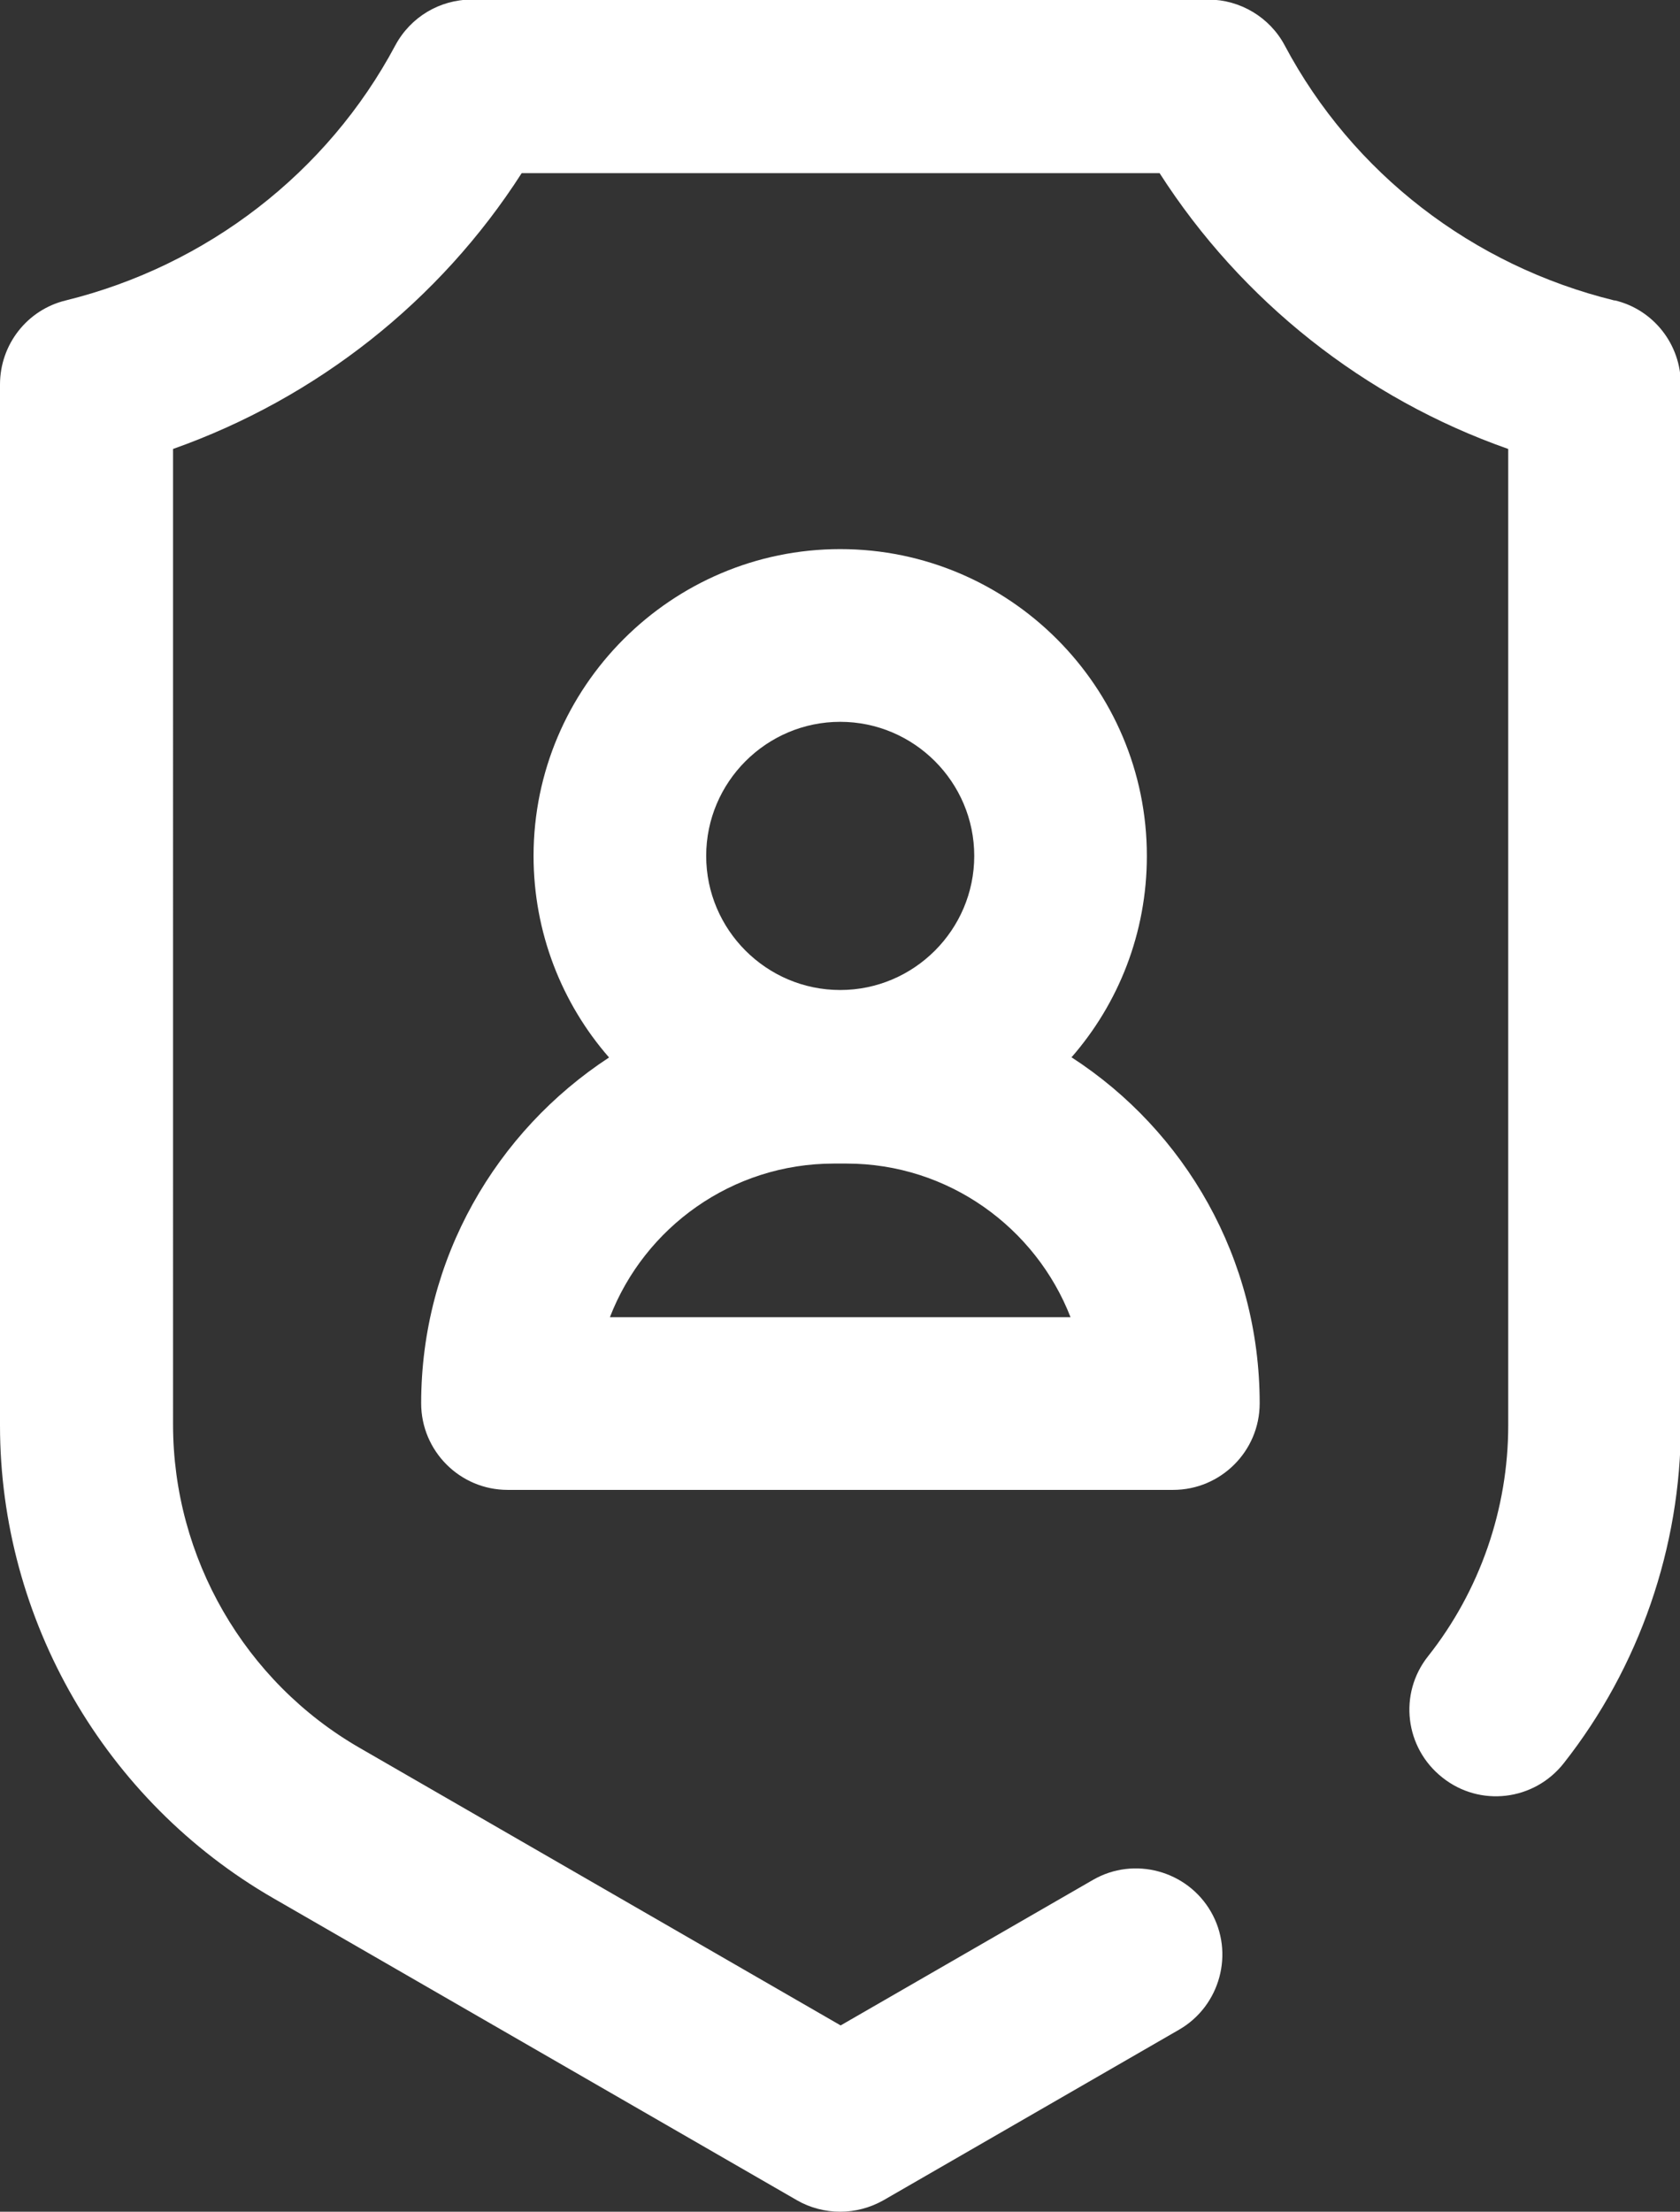 <?xml version="1.0" encoding="UTF-8"?>
<svg id="Layer_2" data-name="Layer 2" xmlns="http://www.w3.org/2000/svg" viewBox="0 0 39.61 52.12">
  <rect x="0" y="0" width="39.61" height="52.12" fill="#333333" stroke="none"/>
  <defs>
    <style>
      .cls-1 {
        fill: #fff;
        stroke-width: 0px;
      }
    </style>
  </defs>
  <g id="white">
    <path id="safe" class="cls-1" d="M38.06,7.08c-3.34-.82-6.17-3-7.77-6.01-.35-.66-1.05-1.08-1.8-1.08H11.12c-.75,0-1.44.41-1.8,1.08-1.6,3-4.44,5.19-7.77,6.01-.91.22-1.55,1.04-1.55,1.98v24.53c0,4.58,2.47,8.85,6.44,11.14l12.35,7.12c.31.18.67.27,1.02.27s.7-.09,1.02-.27l6.97-4.02c.97-.56,1.31-1.81.75-2.78-.56-.97-1.81-1.31-2.78-.75l-5.95,3.43-11.34-6.54c-2.71-1.56-4.4-4.48-4.4-7.62V10.58c3.39-1.2,6.29-3.49,8.22-6.5h15.04c1.93,3.01,4.83,5.31,8.22,6.5v23.01c0,1.97-.67,3.9-1.89,5.44-.7.88-.55,2.16.34,2.86.88.7,2.16.55,2.86-.34,1.78-2.26,2.76-5.09,2.76-7.97V9.06c0-.94-.64-1.76-1.55-1.98h0ZM25.26,24.92c1.11-1.27,1.78-2.93,1.78-4.75,0-3.99-3.25-7.23-7.23-7.23s-7.23,3.25-7.23,7.23c0,1.81.67,3.48,1.78,4.75-2.66,1.74-4.43,4.74-4.43,8.15,0,1.12.91,2.04,2.04,2.04h15.69c1.12,0,2.04-.91,2.04-2.04,0-3.41-1.76-6.42-4.43-8.15h0ZM19.81,17.01c1.74,0,3.16,1.42,3.16,3.16s-1.42,3.16-3.16,3.16-3.16-1.42-3.16-3.16,1.42-3.16,3.16-3.16h0ZM14.38,31.04c.82-2.12,2.88-3.62,5.28-3.62h.3c2.4,0,4.46,1.51,5.28,3.62h-10.86Z"/>
  </g>
</svg>